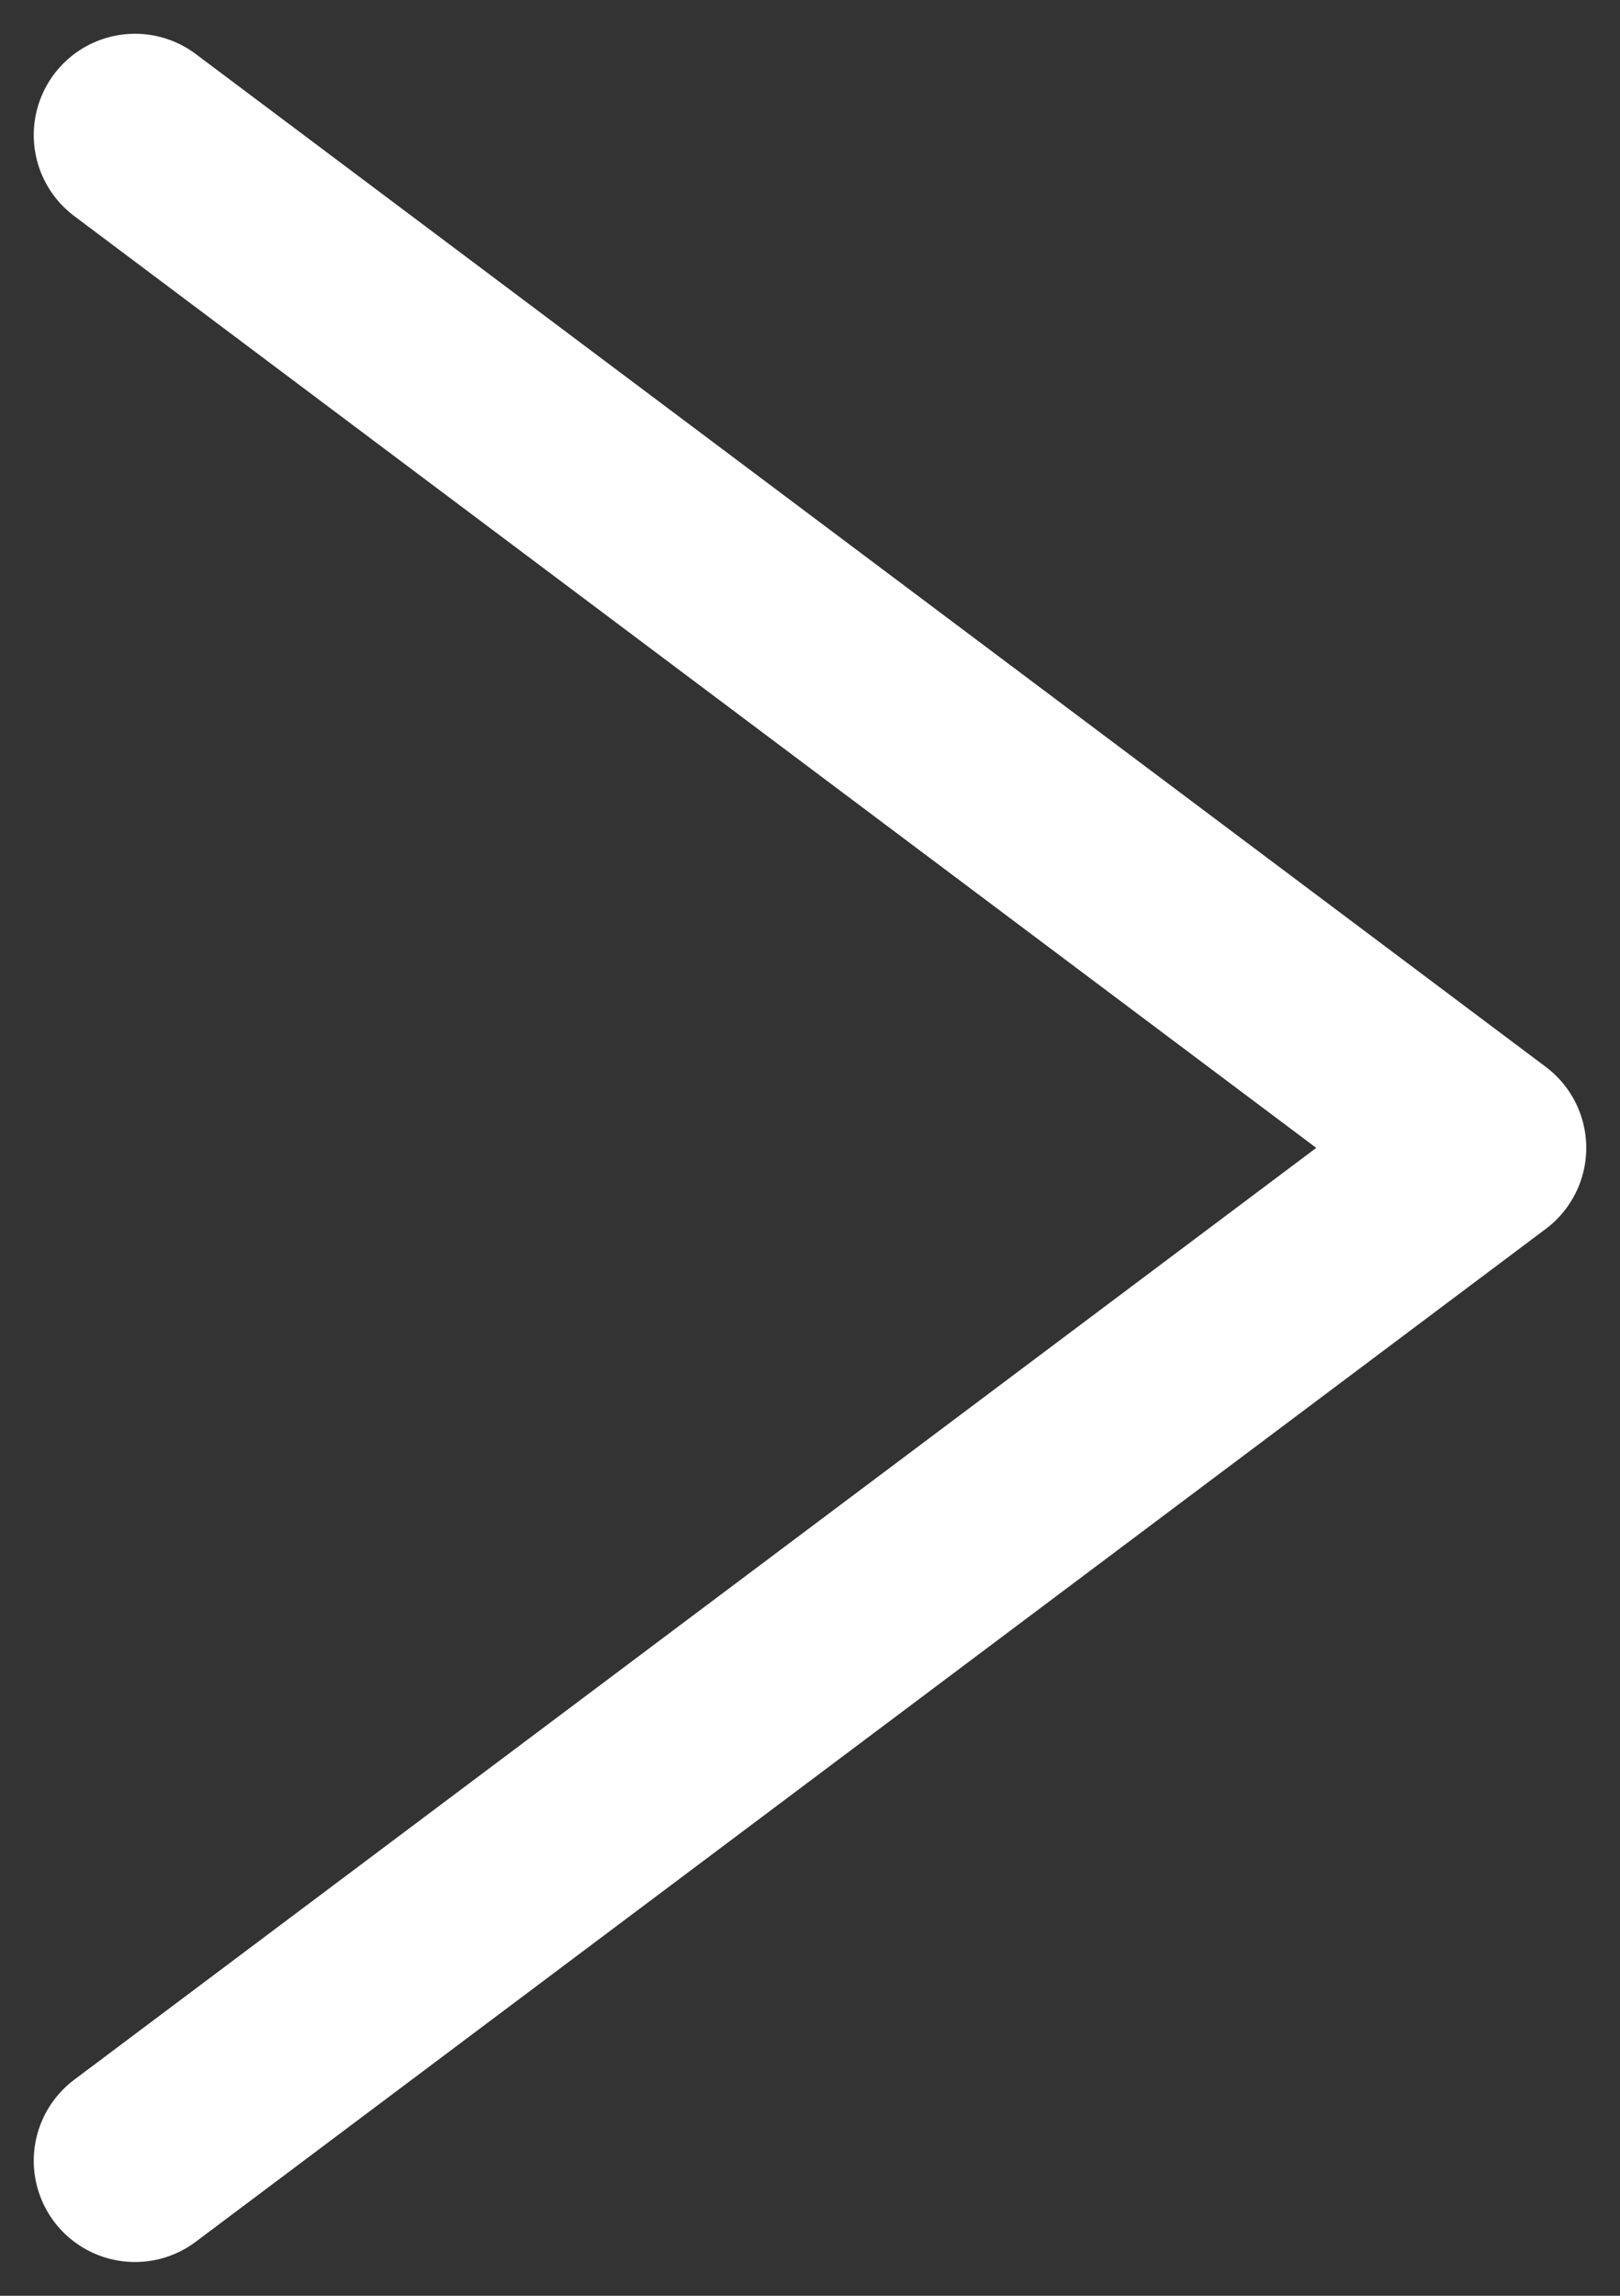 <svg width="12" height="17" viewBox="0 0 12 17" fill="none" xmlns="http://www.w3.org/2000/svg">
<rect x="0" y="0" width="12" height="17" fill="#333333" stroke="none"/>
<path d="M1 1L11 8.5L1 16" stroke="white" stroke-width="1.5" stroke-linecap="round" stroke-linejoin="round"/>
</svg>
